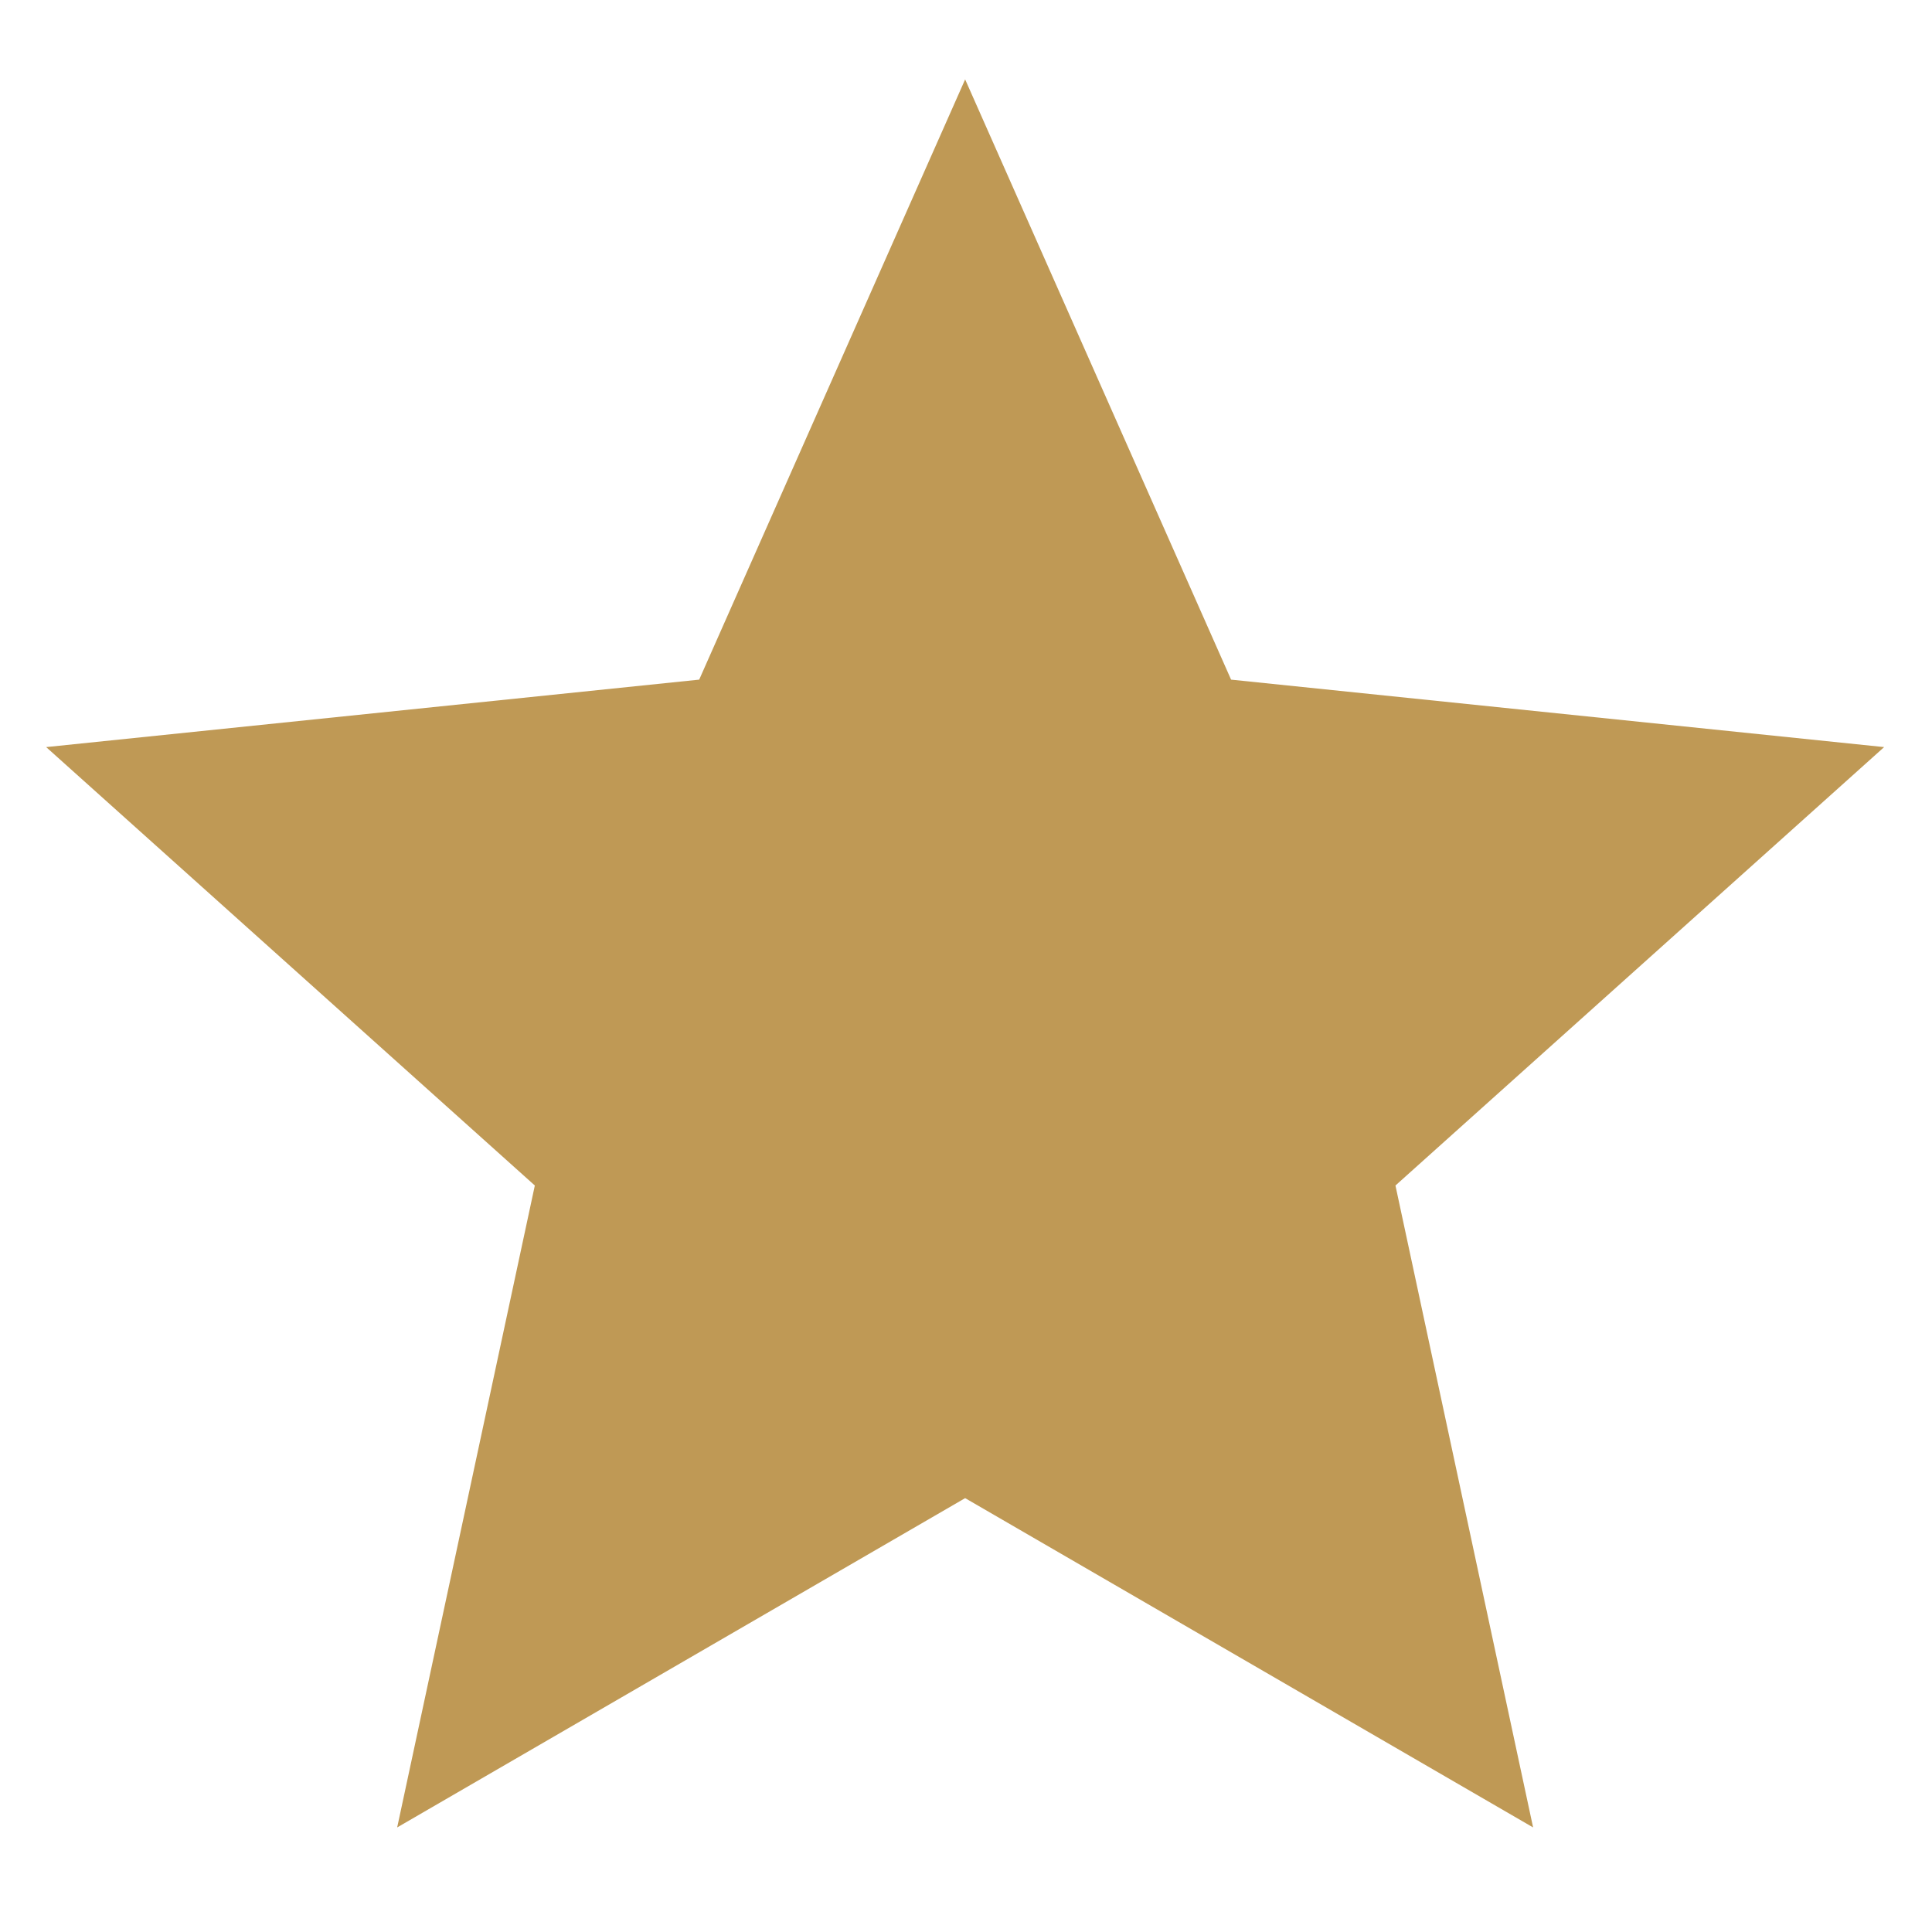 <?xml version="1.0" encoding="UTF-8" standalone="no"?>
<!-- Created with Inkscape (http://www.inkscape.org/) -->

<svg
   version="1.1"
   id="svg2"
   xml:space="preserve"
   width="2933.333"
   height="2933.333"
   viewBox="0 0 2933.333 2933.333"
   sodipodi:docname="star-review.svg"
   inkscape:version="1.1.2 (0a00cf5339, 2022-02-04)"
   xmlns:inkscape="http://www.inkscape.org/namespaces/inkscape"
   xmlns:sodipodi="http://sodipodi.sourceforge.net/DTD/sodipodi-0.dtd"
   xmlns="http://www.w3.org/2000/svg"
   xmlns:svg="http://www.w3.org/2000/svg"><defs
     id="defs6" /><sodipodi:namedview
     id="namedview4"
     pagecolor="#ffffff"
     bordercolor="#666666"
     borderopacity="1.0"
     inkscape:pageshadow="2"
     inkscape:pageopacity="0.0"
     inkscape:pagecheckerboard="0"
     showgrid="false"
     inkscape:zoom="0.26761364"
     inkscape:cx="1468.535"
     inkscape:cy="1466.6666"
     inkscape:window-width="1920"
     inkscape:window-height="999"
     inkscape:window-x="0"
     inkscape:window-y="0"
     inkscape:window-maximized="1"
     inkscape:current-layer="g8" /><g
     id="g8"
     inkscape:groupmode="layer"
     inkscape:label="ink_ext_XXXXXX"
     transform="matrix(1.333,0,0,-1.333,0,2933.333)"><path
       d="m 1099.296,2110.11 302.915,-683.671 743.814,-76.832 L 1589.423,850.257 1746.206,119.106 1099.296,494.168 452.388,119.106 609.169,850.257 52.575,1349.607 l 743.807,76.832 302.915,683.671"
       style="fill:#bf9955;fill-opacity:1;fill-rule:nonzero;stroke:none;stroke-width:0.241"
       id="path14" /></g></svg>
